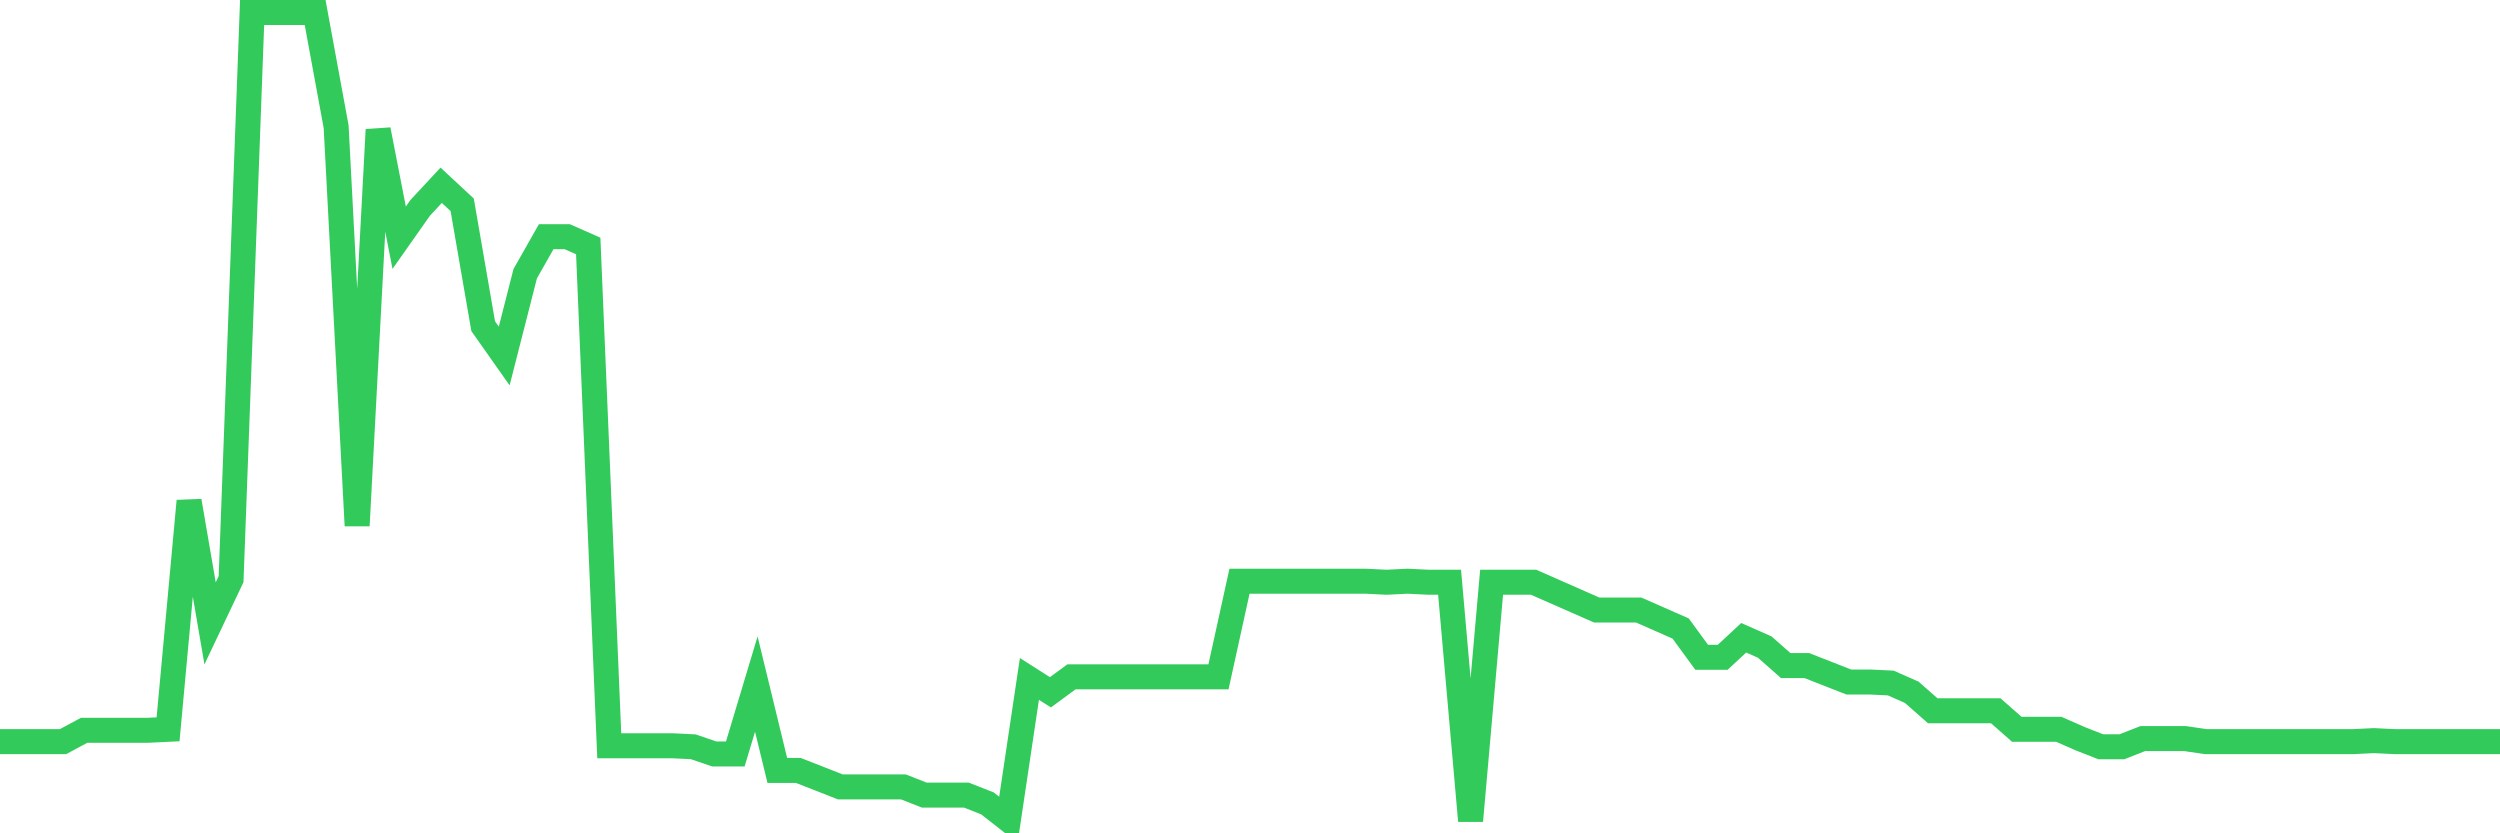 <svg
  xmlns="http://www.w3.org/2000/svg"
  xmlns:xlink="http://www.w3.org/1999/xlink"
  width="120"
  height="40"
  viewBox="0 0 120 40"
  preserveAspectRatio="none"
>
  <polyline
    points="0,35.599 1.008,35.599 2.017,35.599 3.025,35.599 4.034,35.056 5.042,35.056 6.05,35.056 7.059,35.056 8.067,35.007 9.076,24.048 10.084,29.922 11.092,27.799 12.101,0.6 13.109,0.6 14.118,0.6 15.126,0.6 16.134,6.079 17.143,25.233 18.151,6.227 19.16,11.411 20.168,9.979 21.176,8.893 22.185,9.831 23.193,15.656 24.202,17.088 25.21,13.138 26.218,11.361 27.227,11.361 28.235,11.806 29.244,35.796 30.252,35.796 31.261,35.796 32.269,35.796 33.277,35.846 34.286,36.191 35.294,36.191 36.303,32.835 37.311,36.981 38.319,36.981 39.328,37.376 40.336,37.771 41.345,37.771 42.353,37.771 43.361,37.771 44.37,38.166 45.378,38.166 46.387,38.166 47.395,38.561 48.403,39.351 49.412,32.588 50.42,33.23 51.429,32.489 52.437,32.489 53.445,32.489 54.454,32.489 55.462,32.489 56.471,32.489 57.479,32.489 58.487,32.489 59.496,27.898 60.504,27.898 61.513,27.898 62.521,27.898 63.529,27.898 64.538,27.898 65.546,27.898 66.555,27.948 67.563,27.898 68.571,27.948 69.58,27.948 70.588,39.4 71.597,27.948 72.605,27.948 73.613,27.948 74.622,28.392 75.63,28.836 76.639,29.28 77.647,29.28 78.655,29.28 79.664,29.725 80.672,30.169 81.681,31.551 82.689,31.551 83.697,30.613 84.706,31.058 85.714,31.946 86.723,31.946 87.731,32.341 88.739,32.736 89.748,32.736 90.756,32.785 91.765,33.23 92.773,34.118 93.782,34.118 94.79,34.118 95.798,34.118 96.807,35.007 97.815,35.007 98.824,35.007 99.832,35.451 100.84,35.846 101.849,35.846 102.857,35.451 103.866,35.451 104.874,35.451 105.882,35.599 106.891,35.599 107.899,35.599 108.908,35.599 109.916,35.599 110.924,35.599 111.933,35.599 112.941,35.599 113.95,35.55 114.958,35.599 115.966,35.599 116.975,35.599 117.983,35.599 118.992,35.599 120,35.599"
    fill="none"
    stroke="#32ca5b"
    stroke-width="1.2"
  >
  </polyline>
</svg>